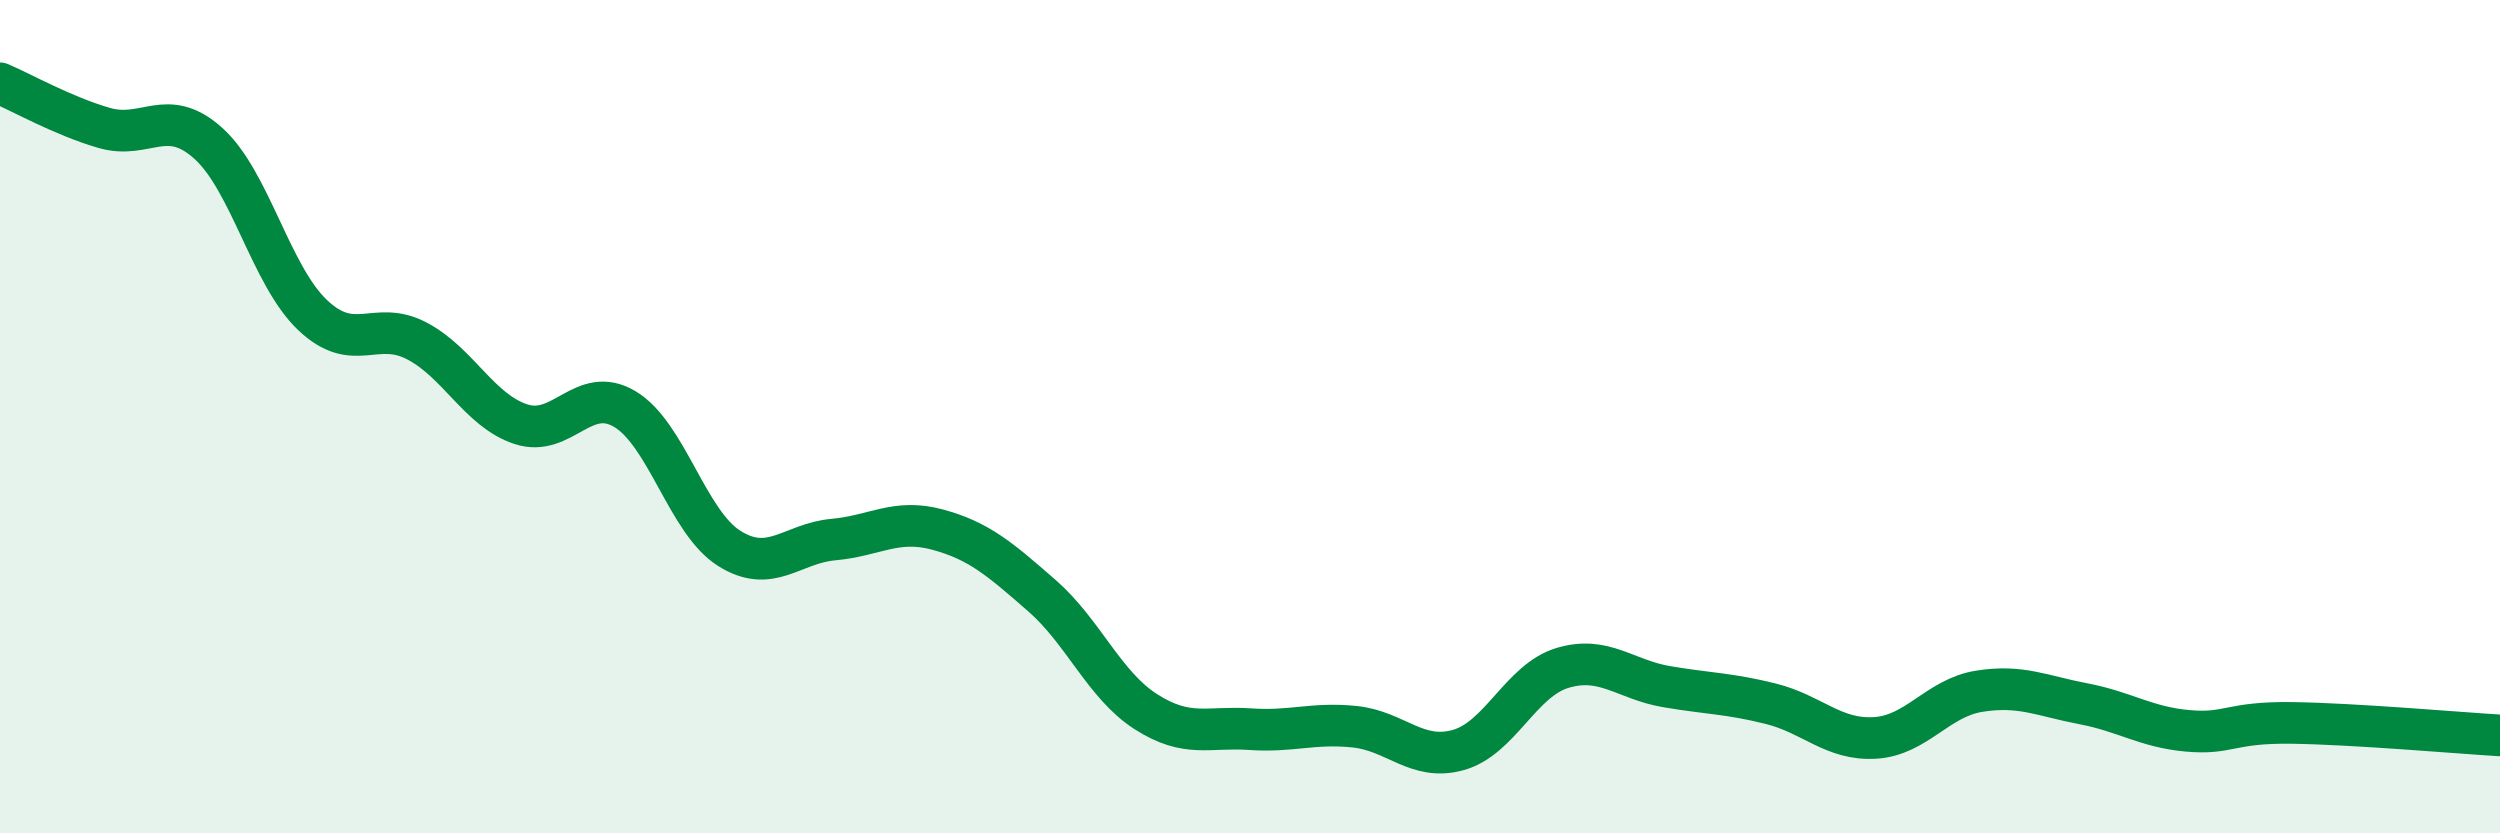 
    <svg width="60" height="20" viewBox="0 0 60 20" xmlns="http://www.w3.org/2000/svg">
      <path
        d="M 0,2 C 0.5,2.21 1.5,2.78 2.5,3.07 C 3.5,3.36 4,2.54 5,3.44 C 6,4.34 6.5,6.61 7.5,7.56 C 8.5,8.51 9,7.66 10,8.18 C 11,8.7 11.5,9.85 12.5,10.18 C 13.5,10.51 14,9.22 15,9.82 C 16,10.42 16.5,12.53 17.5,13.16 C 18.5,13.79 19,13.04 20,12.95 C 21,12.86 21.5,12.44 22.5,12.71 C 23.5,12.98 24,13.42 25,14.29 C 26,15.16 26.5,16.44 27.5,17.08 C 28.5,17.72 29,17.43 30,17.5 C 31,17.57 31.5,17.34 32.5,17.44 C 33.5,17.54 34,18.28 35,18 C 36,17.72 36.5,16.33 37.5,16.03 C 38.5,15.73 39,16.31 40,16.48 C 41,16.65 41.5,16.64 42.5,16.89 C 43.5,17.14 44,17.77 45,17.71 C 46,17.65 46.5,16.75 47.5,16.59 C 48.5,16.43 49,16.7 50,16.89 C 51,17.08 51.5,17.45 52.5,17.54 C 53.5,17.63 53.5,17.33 55,17.35 C 56.5,17.37 59,17.59 60,17.65L60 20L0 20Z"
        fill="#008740"
        opacity="0.1"
        stroke-linecap="round"
        stroke-linejoin="round"
      />
      <path
        d="M 0,2 C 0.5,2.21 1.5,2.78 2.5,3.07 C 3.5,3.36 4,2.54 5,3.44 C 6,4.34 6.5,6.61 7.5,7.56 C 8.5,8.51 9,7.66 10,8.18 C 11,8.7 11.5,9.85 12.5,10.18 C 13.5,10.51 14,9.22 15,9.82 C 16,10.42 16.5,12.53 17.5,13.16 C 18.5,13.79 19,13.04 20,12.95 C 21,12.86 21.5,12.44 22.5,12.71 C 23.5,12.98 24,13.42 25,14.29 C 26,15.16 26.5,16.44 27.5,17.08 C 28.5,17.72 29,17.43 30,17.5 C 31,17.57 31.5,17.34 32.5,17.44 C 33.5,17.54 34,18.28 35,18 C 36,17.72 36.5,16.33 37.5,16.03 C 38.5,15.73 39,16.31 40,16.48 C 41,16.65 41.5,16.64 42.5,16.89 C 43.5,17.14 44,17.77 45,17.71 C 46,17.65 46.5,16.75 47.5,16.59 C 48.5,16.43 49,16.7 50,16.89 C 51,17.08 51.5,17.45 52.5,17.54 C 53.5,17.63 53.5,17.33 55,17.35 C 56.5,17.37 59,17.59 60,17.65"
        stroke="#008740"
        stroke-width="1"
        fill="none"
        stroke-linecap="round"
        stroke-linejoin="round"
      />
    </svg>
  